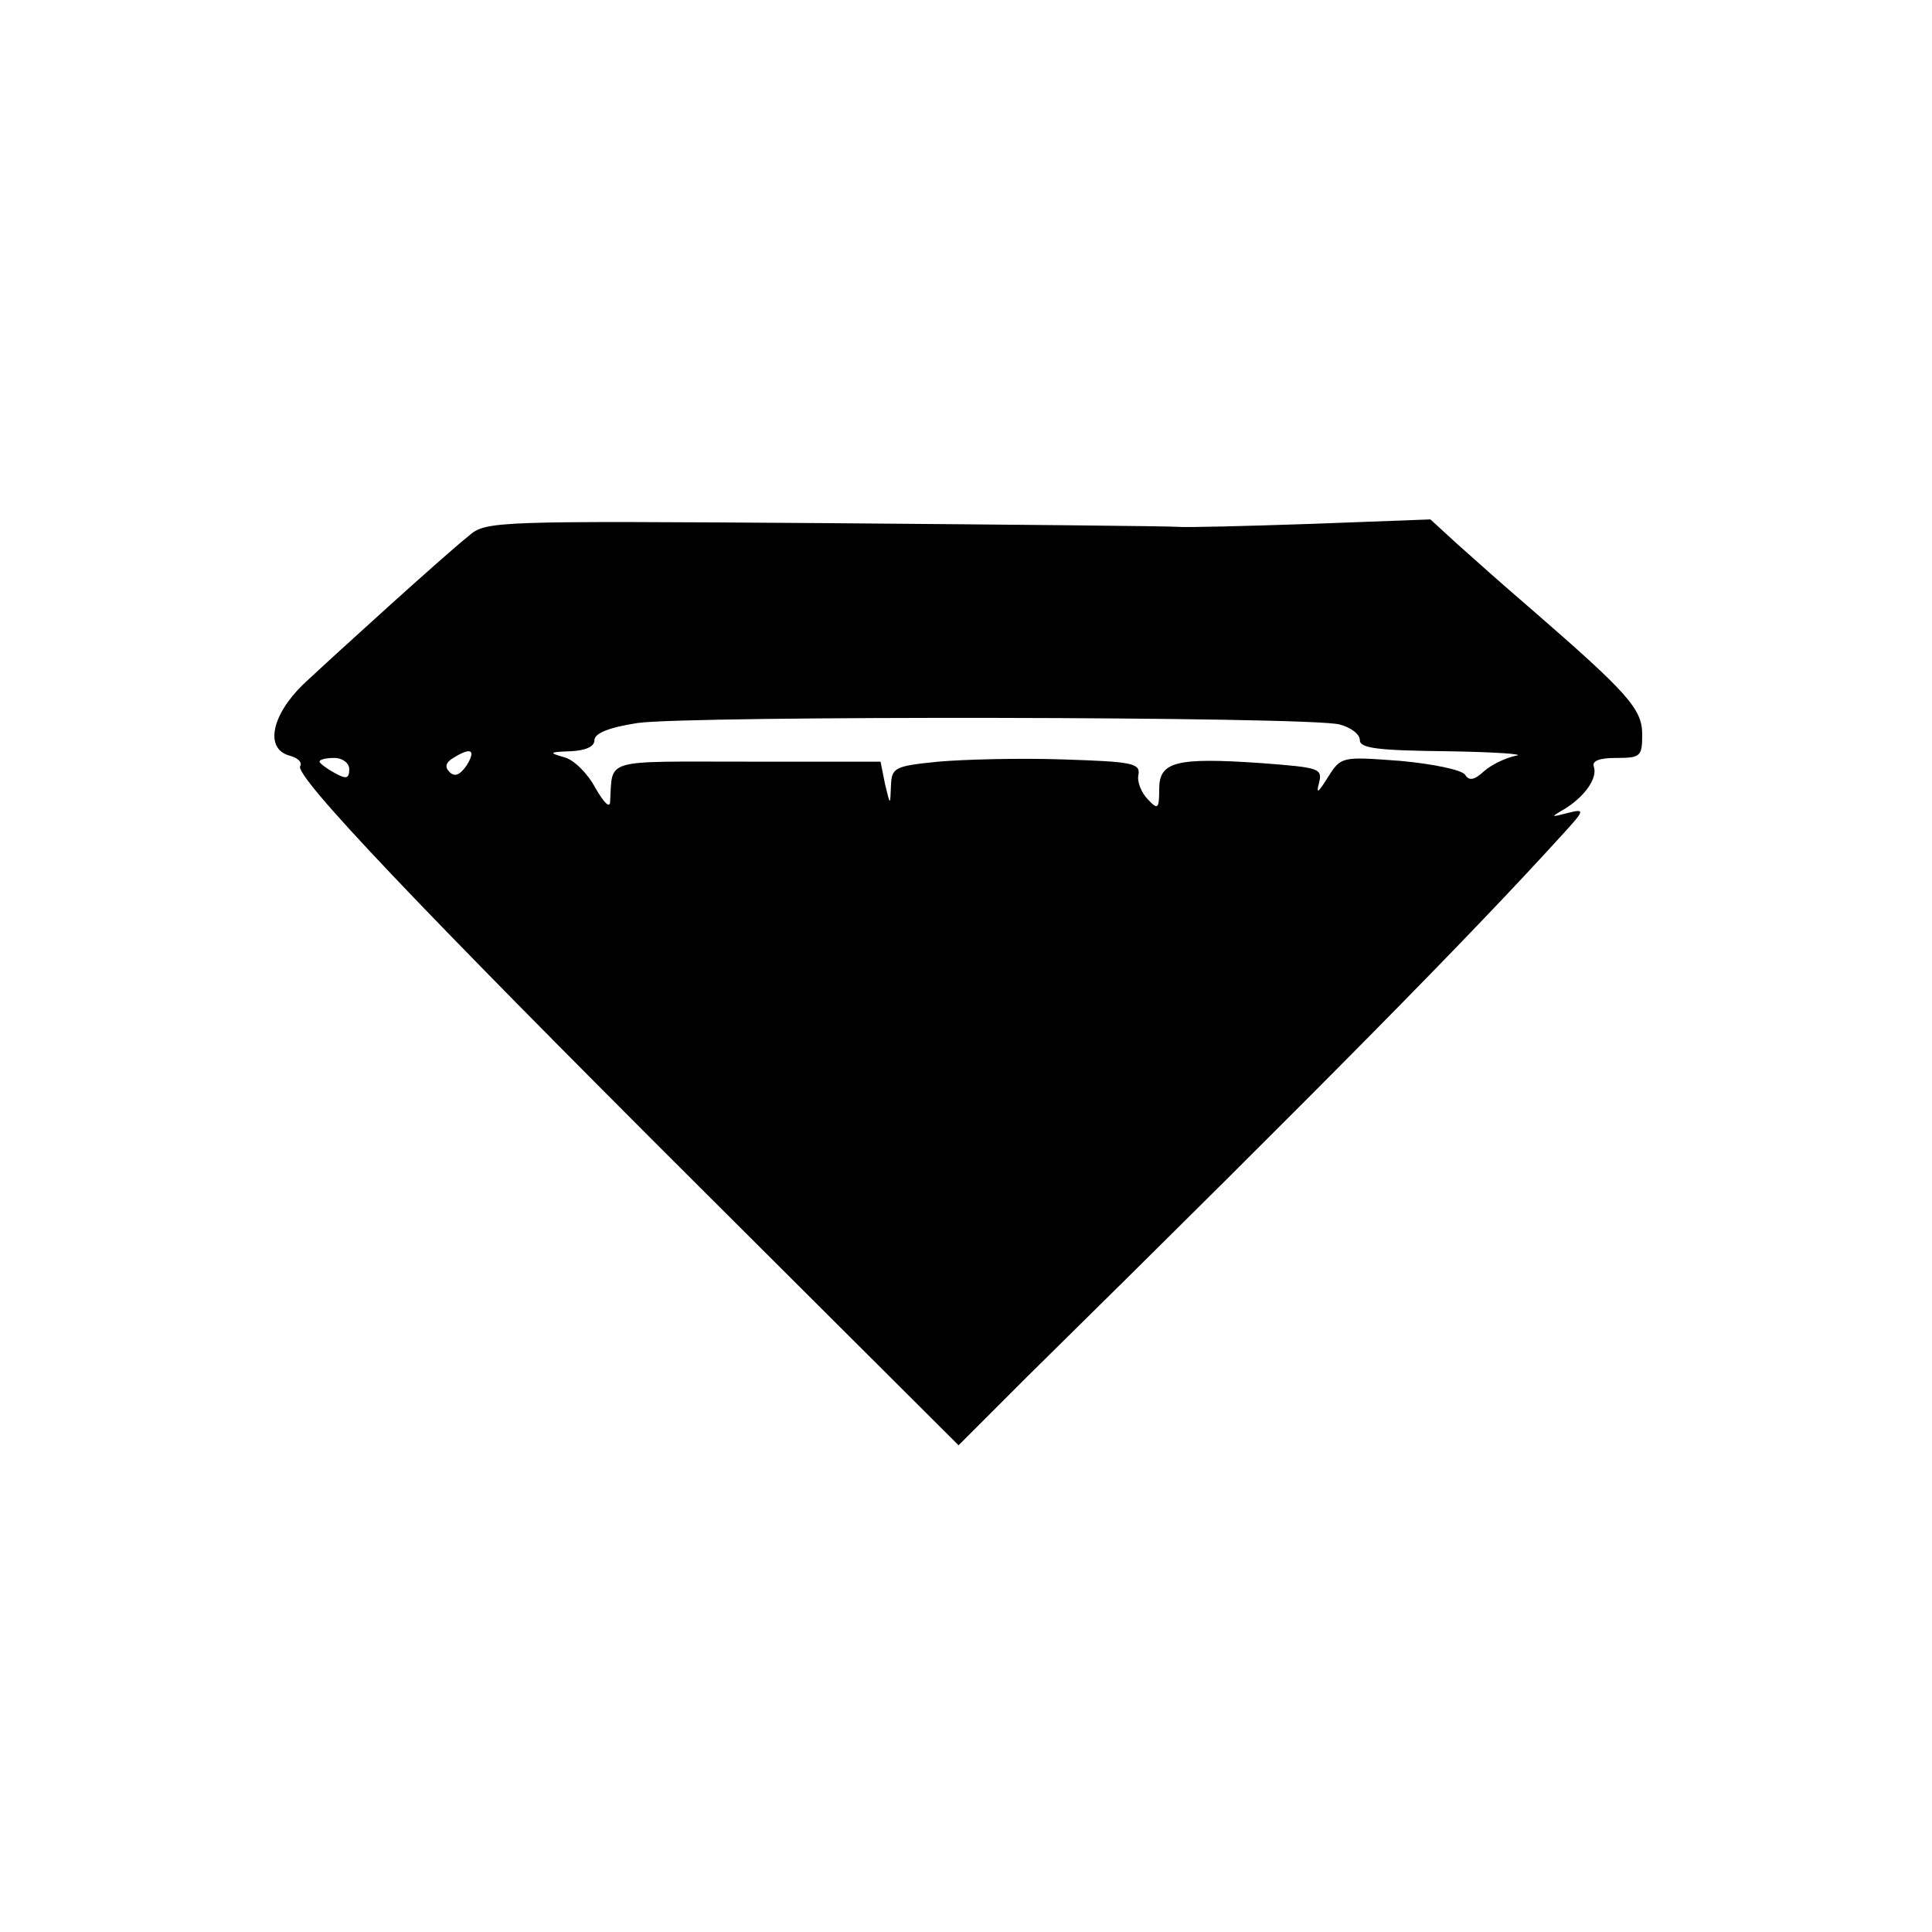 <?xml version="1.0" standalone="no"?>
<!DOCTYPE svg PUBLIC "-//W3C//DTD SVG 20010904//EN"
 "http://www.w3.org/TR/2001/REC-SVG-20010904/DTD/svg10.dtd">
<svg version="1.0" xmlns="http://www.w3.org/2000/svg"
 width="260pt" height="260pt" viewBox="0 0 260 260"
 preserveAspectRatio="xMidYMid meet">
<g transform="translate(0,260) scale(0.1,-0.1)"
fill="#000000" stroke="none">
<path d="M631 1879 c-35 -28 -178 -158 -223 -200 -43 -42 -52 -87 -18 -96 11
-3 17 -9 14 -14 -8 -13 158 -188 540 -569 l346 -345 92 92 c405 399 597 594
718 727 33 36 34 38 10 32 -23 -6 -24 -6 -5 5 28 17 45 42 40 57 -3 8 7 12 30
12 33 0 35 2 35 32 0 34 -20 56 -149 168 -35 30 -80 70 -100 88 l-36 33 -160
-6 c-88 -3 -169 -5 -180 -4 -11 1 -225 3 -475 5 -444 3 -456 3 -479 -17z
m1172 -254 c15 -4 27 -13 27 -21 0 -11 24 -14 118 -15 64 -1 106 -4 92 -6 -14
-3 -33 -12 -43 -21 -13 -12 -20 -13 -25 -5 -4 7 -44 15 -87 19 -80 6 -80 6
-98 -22 -13 -21 -16 -23 -12 -8 5 20 1 21 -77 27 -116 8 -138 2 -138 -35 0
-27 -2 -28 -15 -14 -9 9 -15 24 -13 33 3 16 -8 18 -102 21 -58 2 -133 0 -167
-3 -60 -6 -63 -8 -64 -33 -1 -27 -1 -26 -8 3 l-6 30 -180 0 c-197 0 -180 5
-184 -55 -1 -8 -9 1 -20 20 -10 19 -29 38 -42 41 -21 6 -20 7 9 8 20 1 32 6
32 15 0 9 19 17 58 23 68 10 905 9 945 -2z m-1175 -55 c-9 -13 -16 -16 -23 -9
-7 7 -5 13 5 19 24 15 31 11 18 -10z m-158 -5 c0 -13 -4 -14 -20 -5 -11 6 -20
13 -20 15 0 3 9 5 20 5 11 0 20 -7 20 -15z"/>
</g>
</svg>
